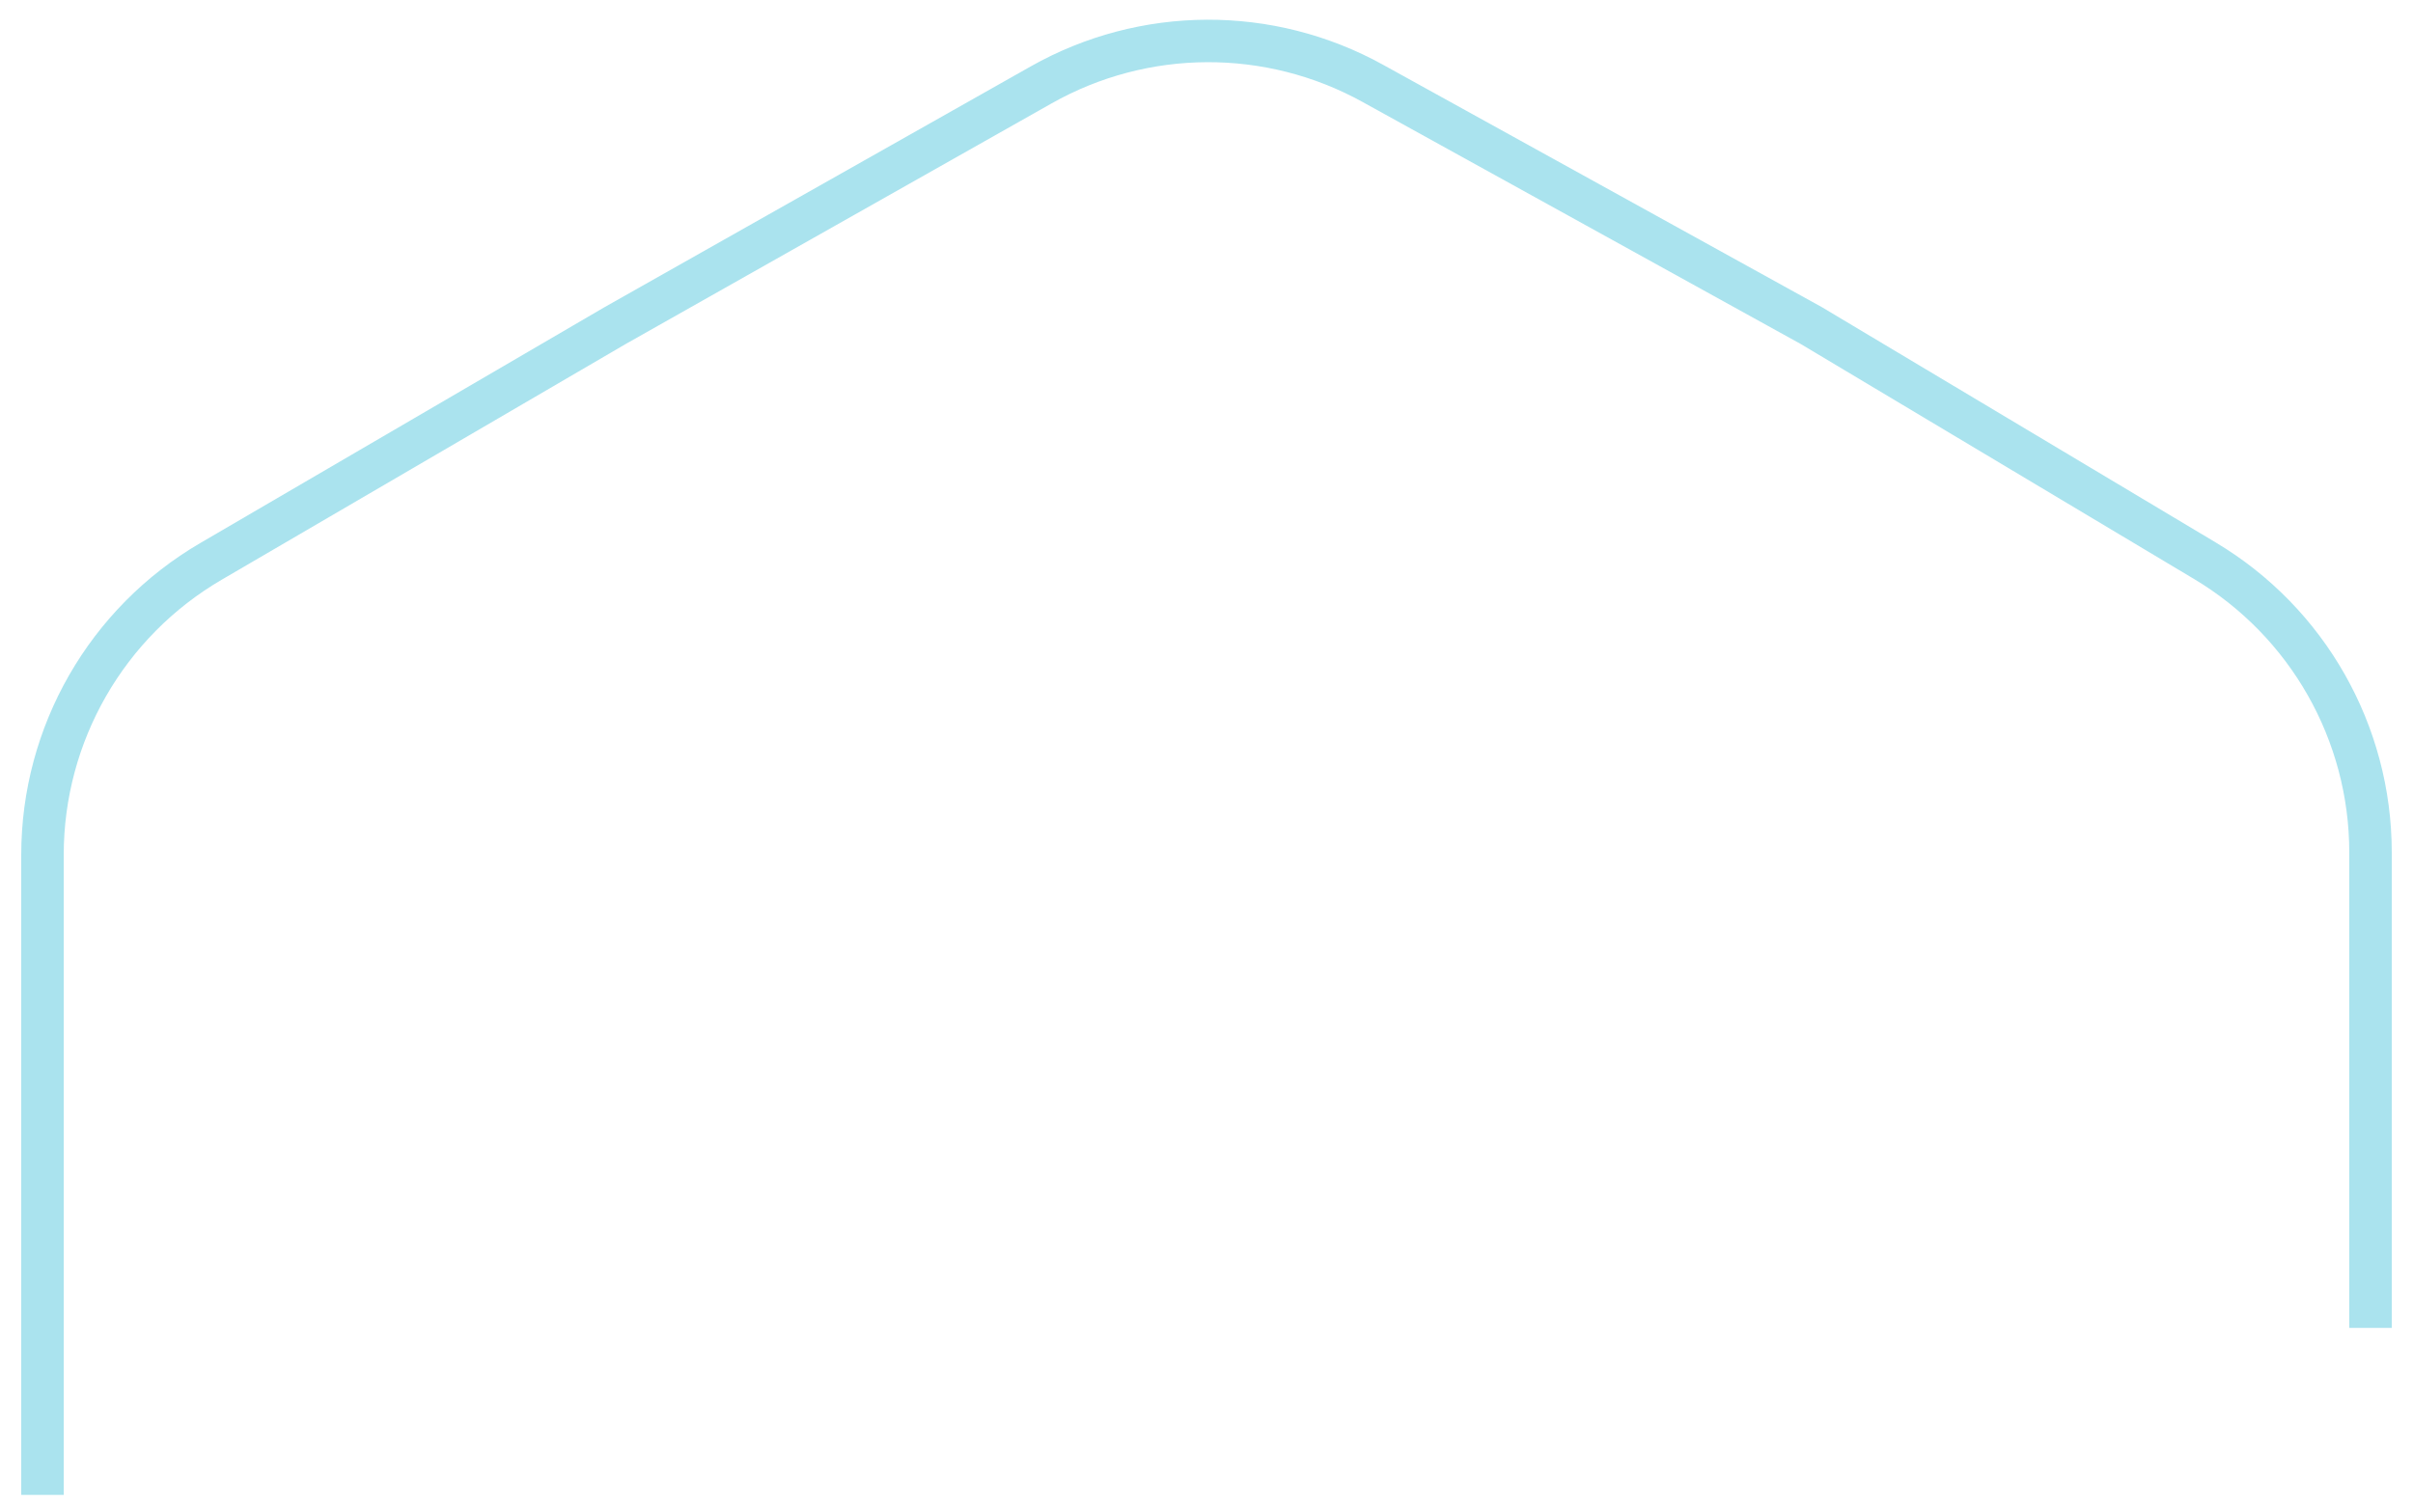 <?xml version="1.0" encoding="UTF-8"?> <svg xmlns="http://www.w3.org/2000/svg" width="284" height="178" viewBox="0 0 284 178" fill="none"> <g filter="url(#filter0_f_603_22)"> <path d="M279 156.333V100.36C279 86.285 271.602 73.246 259.521 66.025L213.187 38.333L161.564 9.81C149.406 3.092 134.633 3.163 122.54 9.996L72.395 38.333L24.838 66.089C12.553 73.258 5 86.412 5 100.636V151.613V176" stroke="#AAE3EE" stroke-width="5"></path> </g> <defs> <filter id="filter0_f_603_22" x="0.5" y="0.321" width="283" height="177.679" filterUnits="userSpaceOnUse" color-interpolation-filters="sRGB"> <feFlood flood-opacity="0" result="BackgroundImageFix"></feFlood> <feBlend mode="normal" in="SourceGraphic" in2="BackgroundImageFix" result="shape"></feBlend> <feGaussianBlur stdDeviation="1" result="effect1_foregroundBlur_603_22"></feGaussianBlur> </filter> </defs> </svg> 